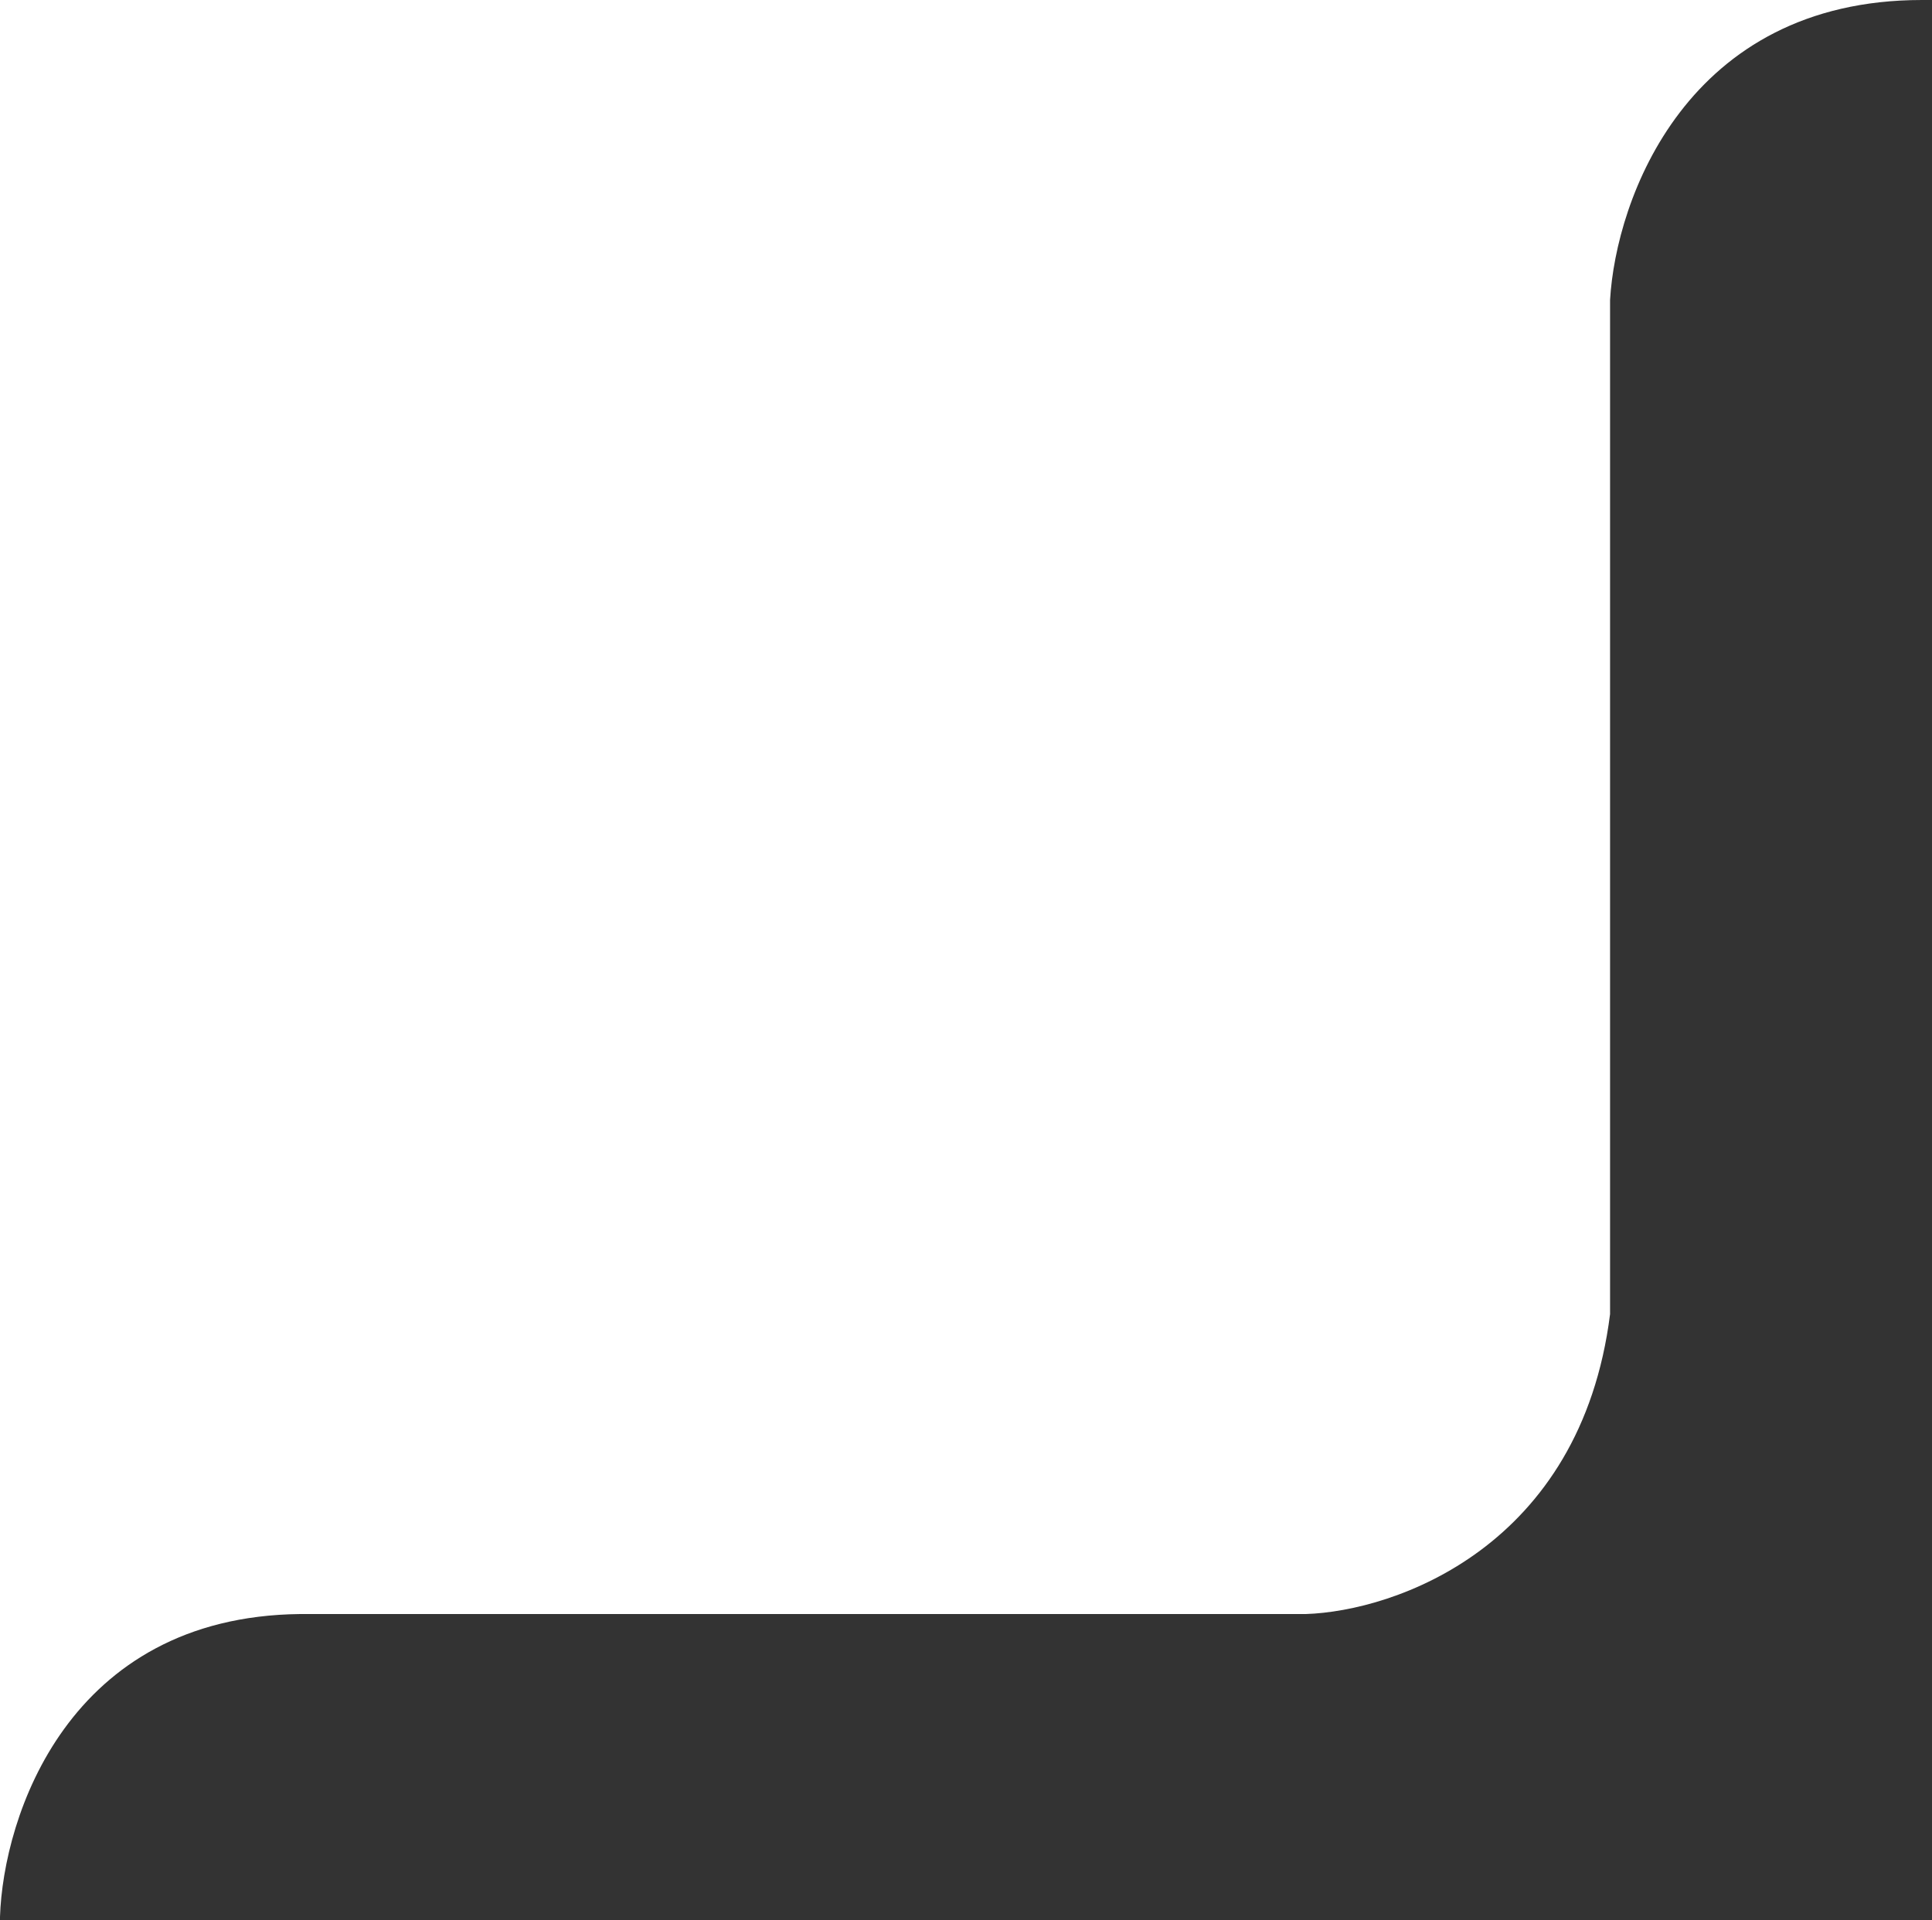 <svg width="168" height="167" viewBox="0 0 168 167" fill="none" xmlns="http://www.w3.org/2000/svg">
<rect x="0" y="0" width="168" height="167" fill="#333333" stroke="none"/>
<path d="M-4.44081e-05 -9.28492e-05L-1.52588e-05 166.714C0.281 158.03 5.893 140.606 26.087 140.381L113.544 140.381C121.301 140.131 137.454 134.563 140.006 114.294L140.006 26.087C140.506 17.391 146.631 -0 167.125 -0L-4.44081e-05 -9.28492e-05Z" fill="white"/>
</svg>
